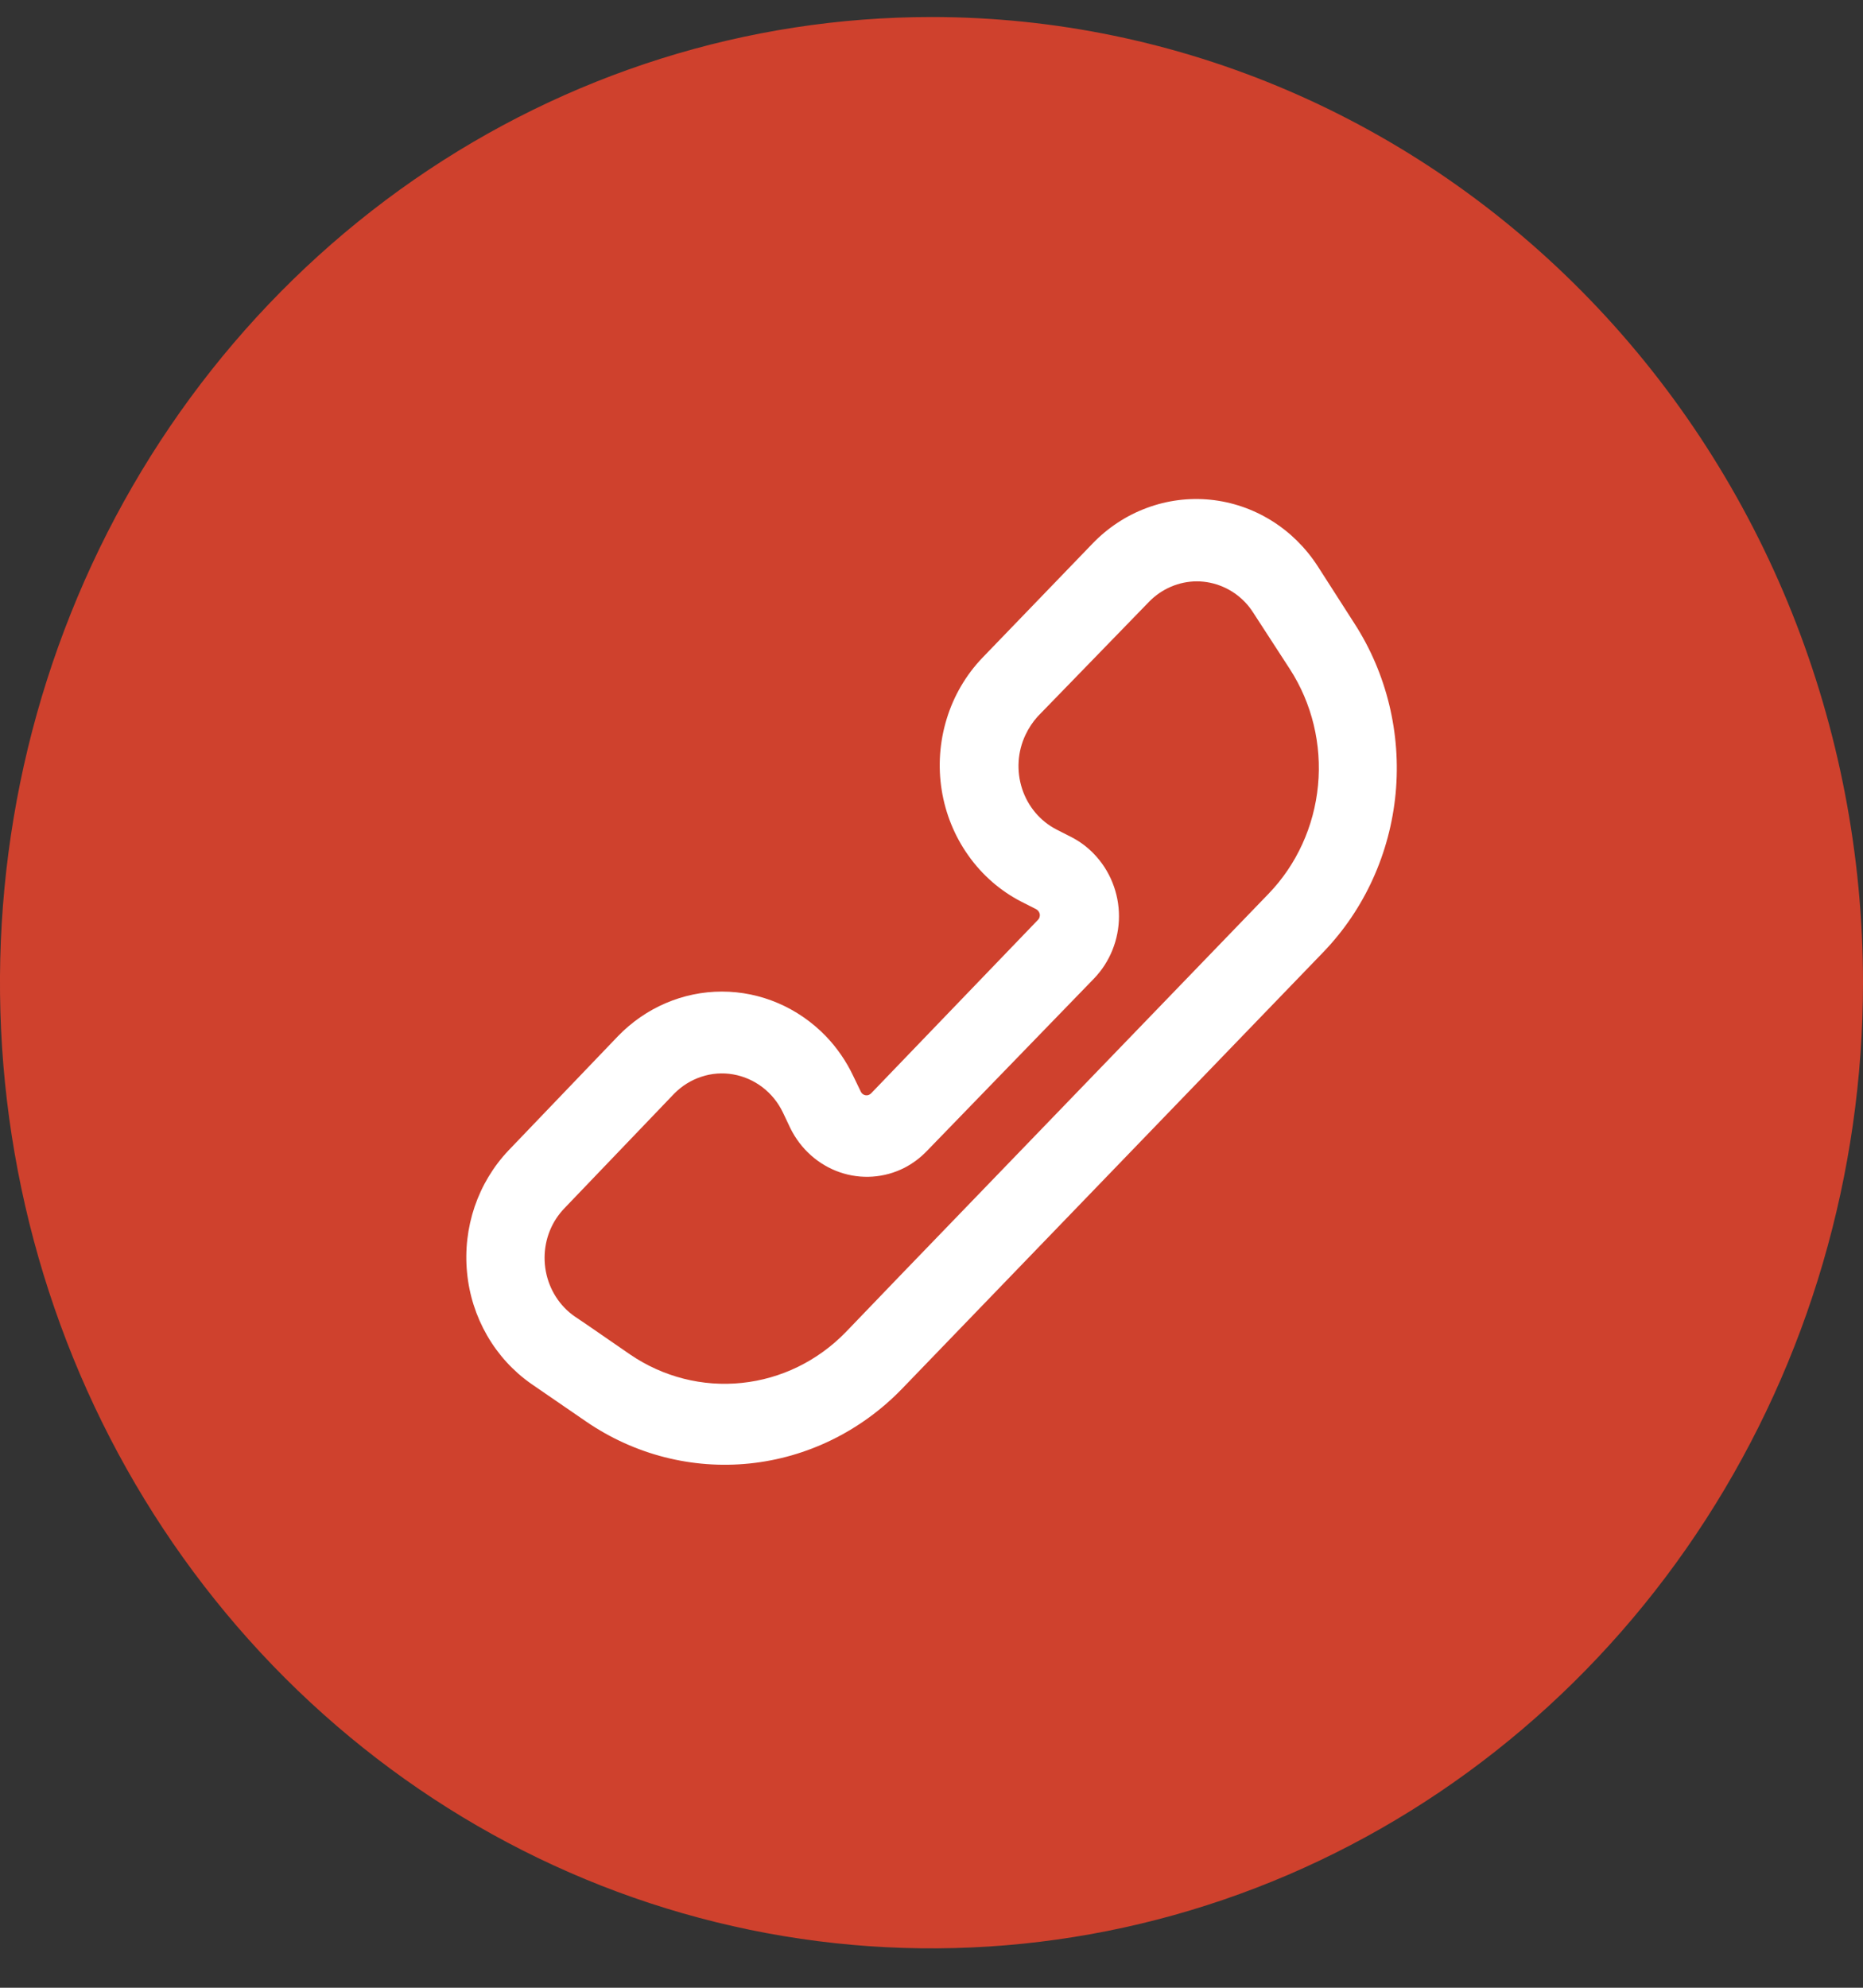<?xml version="1.0" encoding="UTF-8"?> <svg xmlns="http://www.w3.org/2000/svg" width="30" height="32" viewBox="0 0 30 32" fill="none"><rect x="0" y="0" width="30" height="32" fill="#333333" stroke="none"/><g clip-path="url(#clip0_316_1222)"><circle cx="15" cy="16" r="12" fill="white"></circle><path d="M20.179 9.86C20.14 9.799 20.096 9.743 20.047 9.692C19.945 9.586 19.825 9.503 19.692 9.446C19.559 9.389 19.417 9.359 19.273 9.359C19.129 9.359 18.987 9.389 18.854 9.446C18.722 9.503 18.601 9.586 18.499 9.692L16.711 11.533C16.631 11.621 16.565 11.721 16.514 11.829C16.385 12.1 16.366 12.412 16.459 12.698C16.552 12.983 16.751 13.219 17.011 13.353L17.256 13.478C17.39 13.547 17.512 13.638 17.617 13.748C17.744 13.88 17.845 14.036 17.914 14.208C17.983 14.38 18.019 14.564 18.019 14.75C18.019 14.937 17.983 15.121 17.914 15.293C17.845 15.465 17.744 15.621 17.617 15.753L14.923 18.532C14.818 18.641 14.697 18.731 14.564 18.8C14.239 18.965 13.864 18.99 13.521 18.871C13.178 18.752 12.893 18.498 12.728 18.164L12.608 17.911C12.531 17.75 12.418 17.61 12.278 17.503C12.139 17.397 11.977 17.326 11.806 17.296C11.635 17.266 11.46 17.279 11.295 17.334C11.129 17.388 10.979 17.482 10.855 17.608L9.091 19.449C9.041 19.501 8.995 19.558 8.955 19.619C8.793 19.868 8.734 20.174 8.79 20.469C8.846 20.764 9.012 21.024 9.253 21.192L9.45 21.325L10.149 21.807C10.68 22.168 11.314 22.329 11.945 22.263C12.577 22.198 13.167 21.91 13.618 21.447L14.491 20.539L20.428 14.388C20.88 13.92 21.161 13.303 21.224 12.644C21.287 11.984 21.127 11.323 20.771 10.772L20.179 9.86Z" fill="#CF412D"></path><path d="M15 0.274C12.033 0.274 9.133 1.186 6.666 2.894C4.2 4.603 2.277 7.03 1.142 9.871C0.006 12.712 -0.291 15.838 0.288 18.853C0.867 21.869 2.296 24.639 4.393 26.813C6.491 28.987 9.164 30.468 12.074 31.067C14.983 31.667 17.999 31.359 20.74 30.183C23.481 29.006 25.824 27.014 27.472 24.457C29.12 21.901 30 18.895 30 15.82C30 11.697 28.42 7.743 25.607 4.828C22.794 1.912 18.978 0.274 15 0.274ZM21.316 15.321L14.517 22.366C13.858 23.043 12.994 23.465 12.071 23.56C11.148 23.655 10.221 23.419 9.446 22.89L8.552 22.276C8.264 22.074 8.022 21.809 7.844 21.5C7.666 21.191 7.555 20.845 7.521 20.486C7.486 20.128 7.528 19.766 7.643 19.426C7.759 19.086 7.945 18.777 8.189 18.52L9.953 16.679C10.397 16.221 10.998 15.963 11.625 15.963C12.252 15.963 12.853 16.221 13.297 16.679C13.478 16.867 13.628 17.085 13.741 17.324L13.863 17.577C13.876 17.602 13.897 17.62 13.922 17.628C13.948 17.637 13.976 17.635 13.999 17.622C14.009 17.617 14.019 17.61 14.027 17.602L16.711 14.812C16.722 14.802 16.73 14.79 16.736 14.777C16.741 14.763 16.744 14.749 16.745 14.734C16.745 14.72 16.742 14.706 16.736 14.693C16.731 14.68 16.723 14.668 16.713 14.658L16.688 14.638L16.445 14.515C16.109 14.342 15.818 14.089 15.596 13.776C15.373 13.464 15.225 13.101 15.164 12.718C15.103 12.335 15.131 11.942 15.245 11.572C15.358 11.202 15.555 10.866 15.819 10.59L17.595 8.749C17.841 8.494 18.139 8.298 18.467 8.177C18.795 8.055 19.144 8.01 19.491 8.045C19.837 8.08 20.172 8.194 20.471 8.379C20.77 8.564 21.025 8.815 21.219 9.115L21.811 10.038C22.33 10.842 22.564 11.808 22.474 12.771C22.383 13.734 21.974 14.635 21.316 15.321Z" fill="#CF412D"></path></g><defs><clipPath id="clip0_316_1222"><rect width="30" height="31.092" fill="white" transform="translate(0 0.274)"></rect></clipPath></defs></svg> 